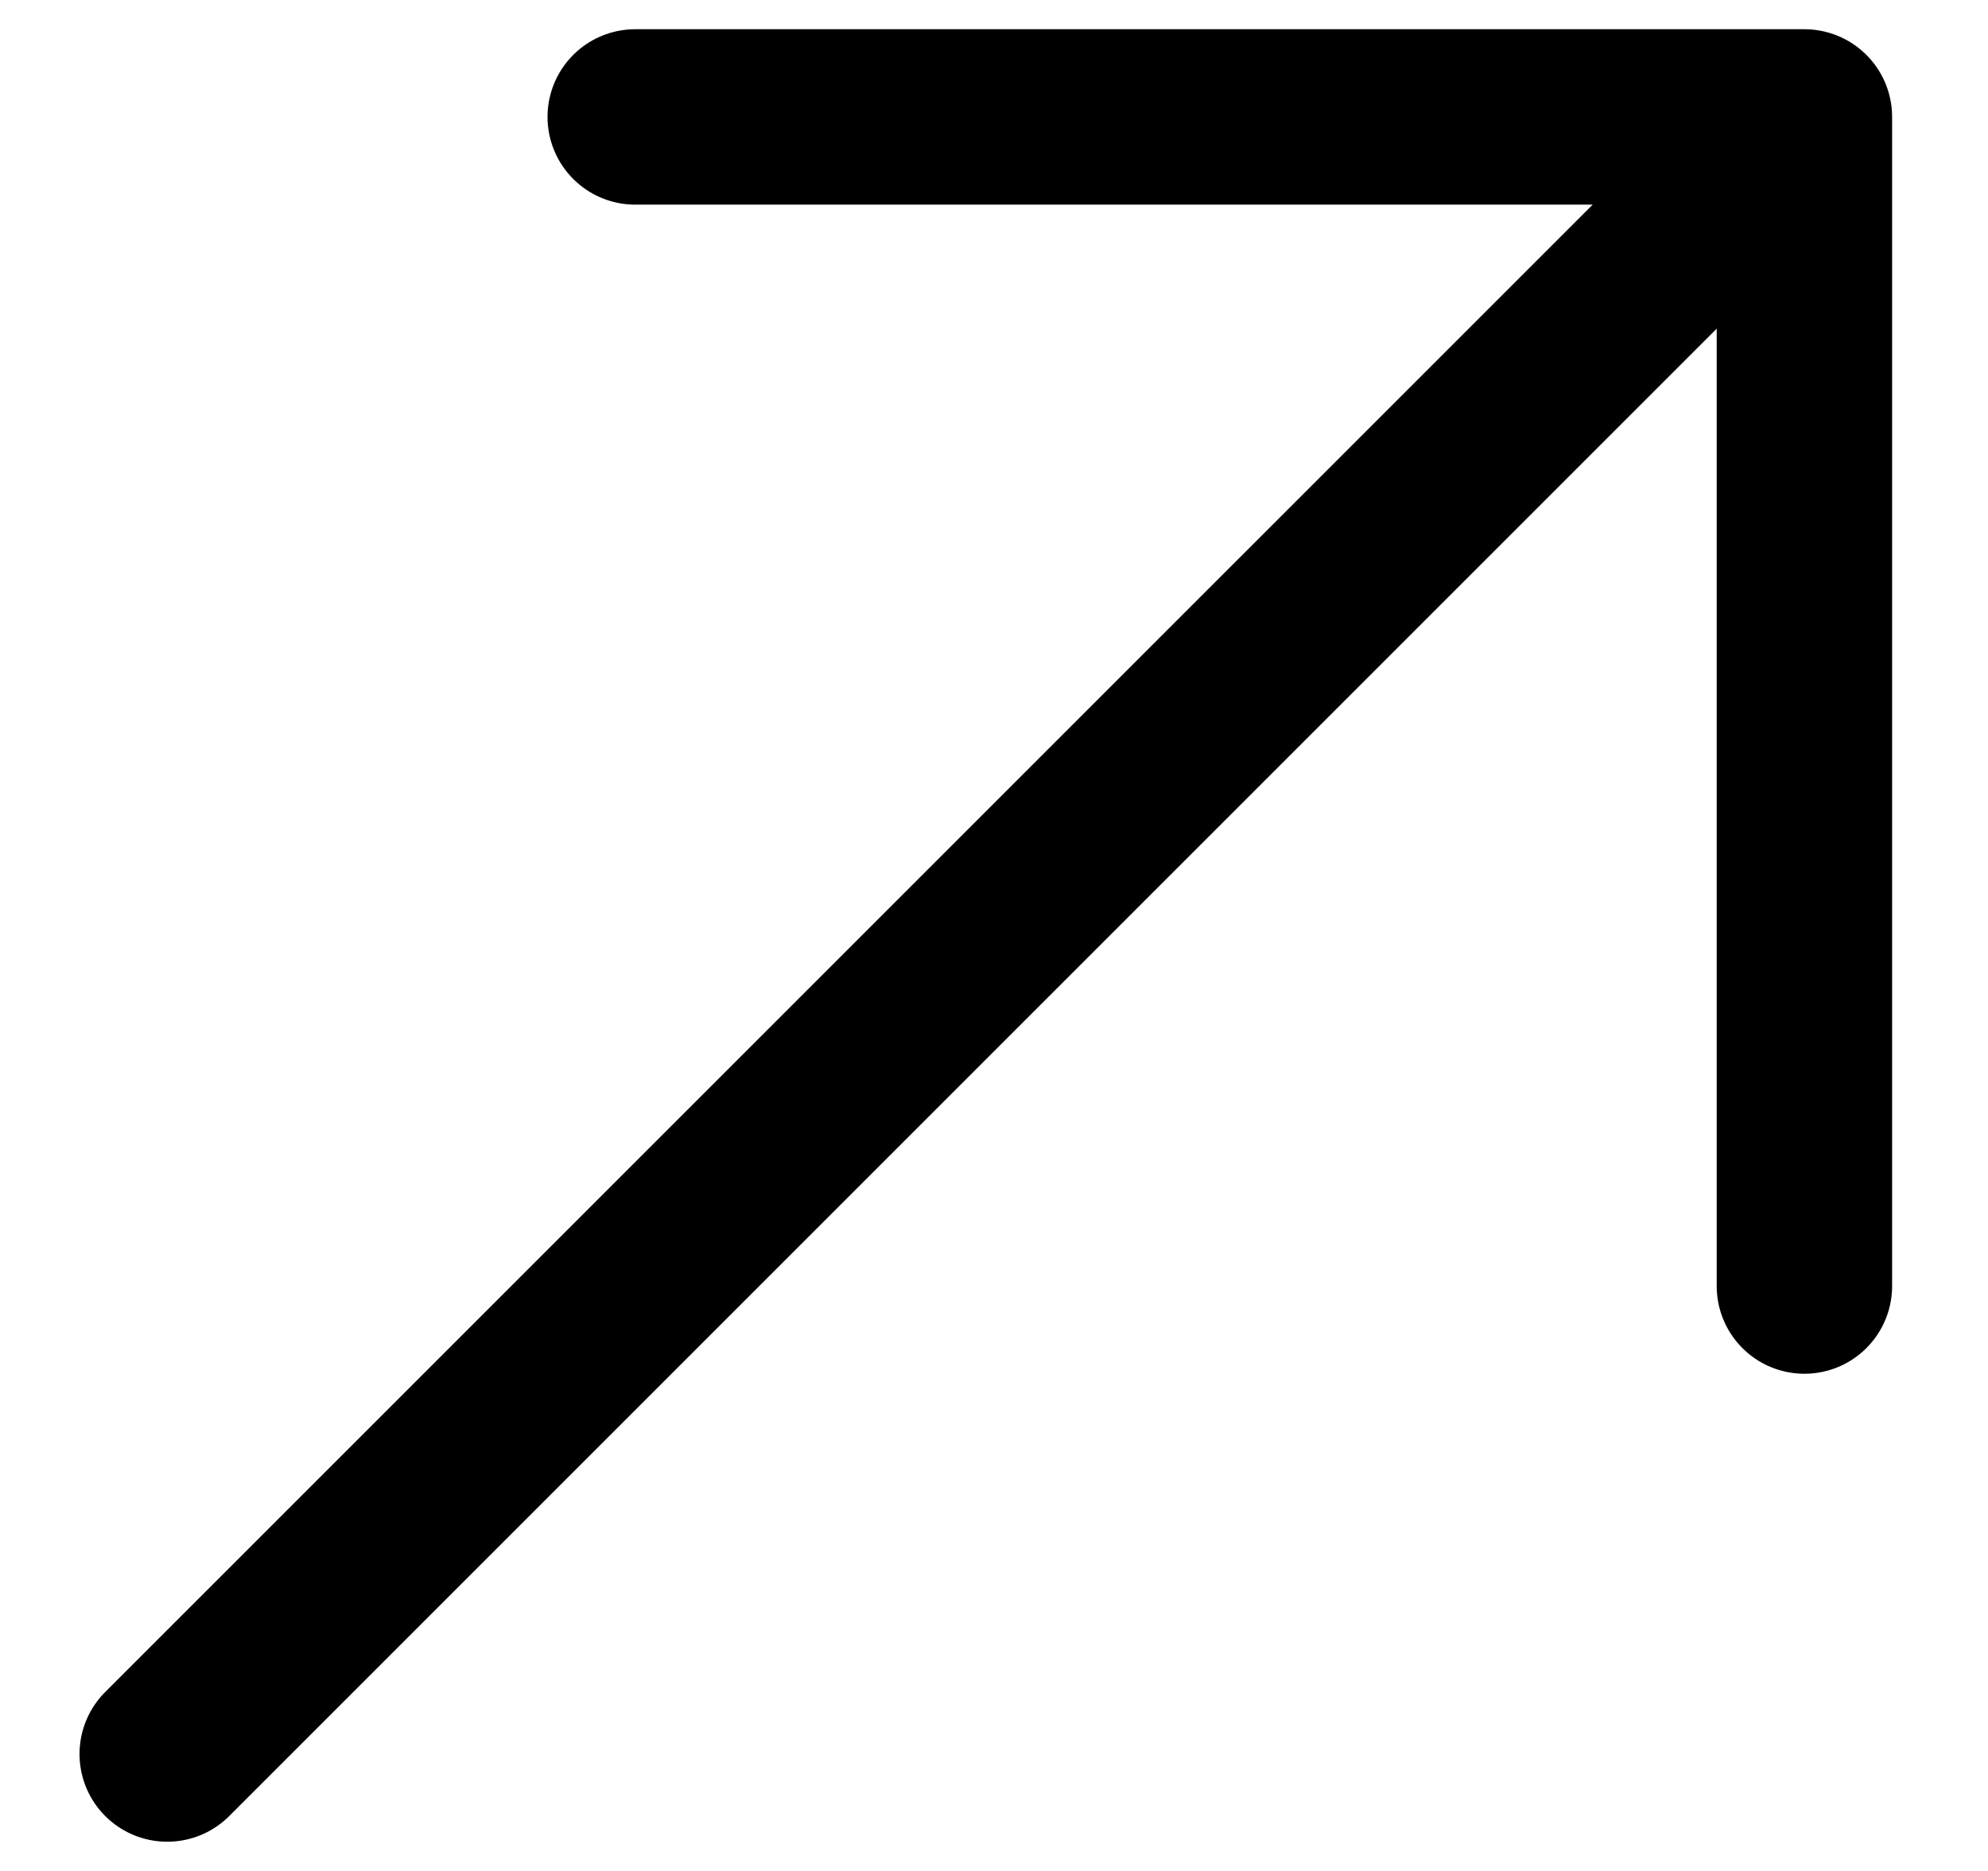 <svg width="17" height="16" viewBox="0 0 17 16" fill="none" xmlns="http://www.w3.org/2000/svg">
<path d="M15.43 10.998L15.43 1L5.432 1M1.43 15L15.29 1.14" stroke="black" stroke-width="1.5" stroke-miterlimit="10" stroke-linecap="round" stroke-linejoin="round"/>
</svg>
